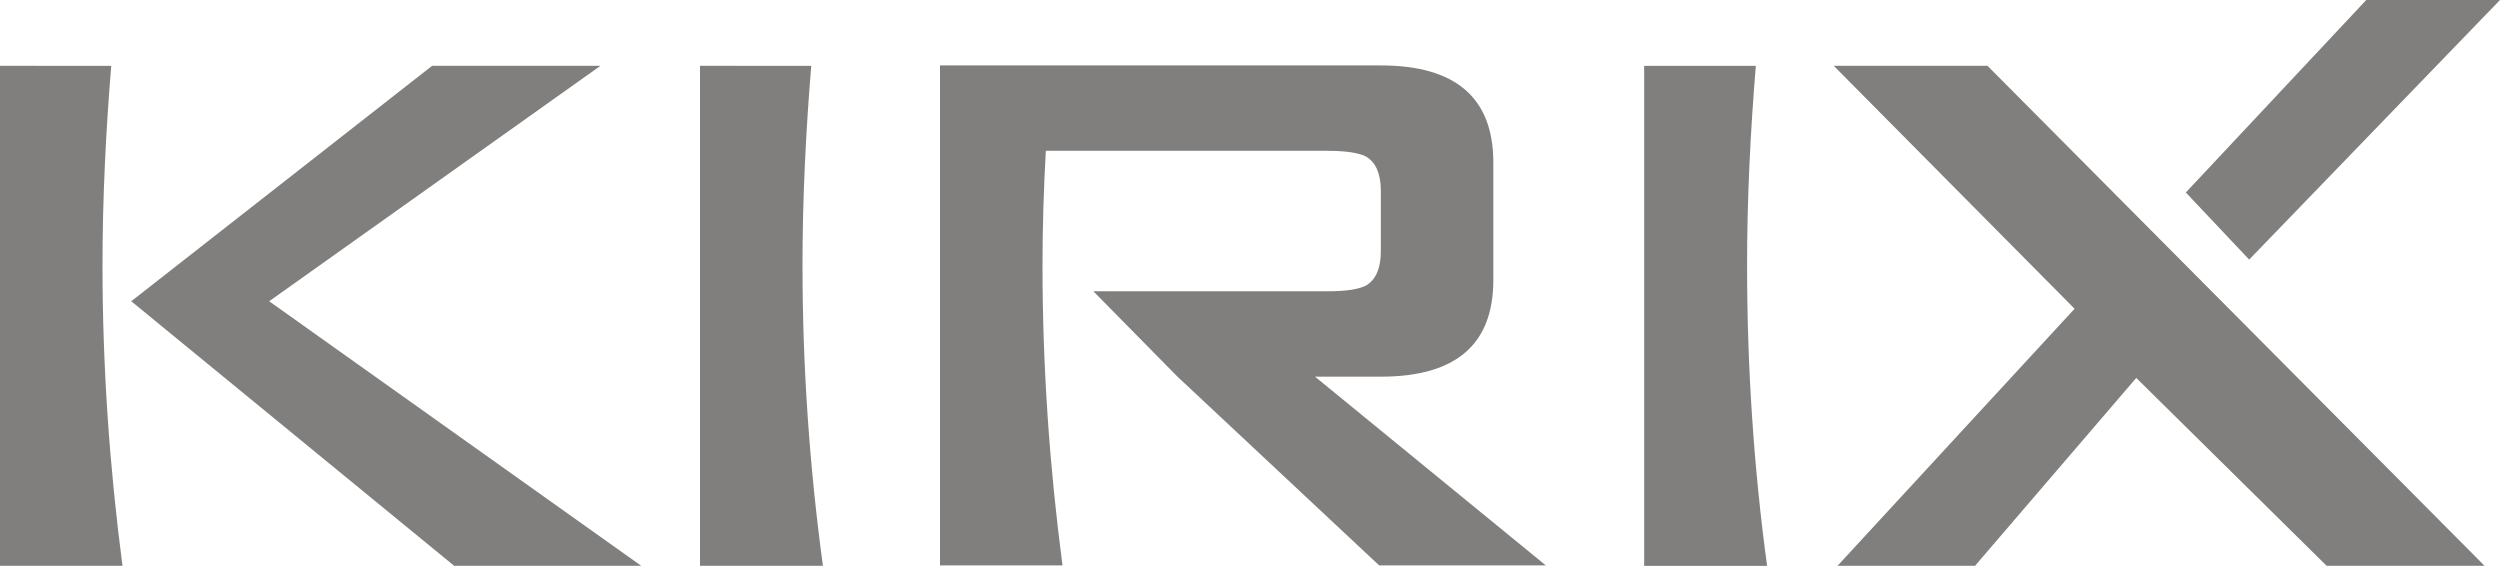 <?xml version="1.0" encoding="utf-8"?>
<!-- Generator: Adobe Illustrator 26.0.2, SVG Export Plug-In . SVG Version: 6.00 Build 0)  -->
<svg version="1.1" id="Ebene_1" xmlns="http://www.w3.org/2000/svg" xmlns:xlink="http://www.w3.org/1999/xlink" x="0px" y="0px"
	 viewBox="0 0 600 135.8" style="enable-background:new 0 0 600 135.8;" xml:space="preserve">
<style type="text/css">
	.st0{fill:#807f7d;}
</style>
<g>
	<g>
		<path class="st0" d="M31.5,72.3l72.2-56.5h40.4L64.6,72.3l89.3,63.5H109L31.5,72.3z"/>
		<g>
			<polygon class="st0" points="600,0 567.9,0 524.6,46.2 539.8,62.3 			"/>
			<polygon class="st0" points="477,15.8 440.1,15.8 497.9,74.1 441,135.8 474,135.8 512.7,90.7 558.4,135.8 596.3,135.8 			"/>
		</g>
		<path class="st0" d="M24.6,63.7c0-16.1,0.8-32.1,2.1-47.9H0v120h29.4C26.3,112.2,24.6,88.1,24.6,63.7z"/>
		<path class="st0" d="M192.6,63.7c0-16.1,0.8-32.1,2.1-47.9H168v120h29.5C194.3,112.2,192.6,88.1,192.6,63.7z"/>
		<path class="st0" d="M419.3,63.7c0-16.1,0.8-32.1,2.1-47.9h-26.8v120h29.5C420.9,112.2,419.3,88.1,419.3,63.7z"/>
		<g>
			<path class="st0" d="M315.6,90.4h15.8c18,0,27-7.7,27-23.2V39c0-15.5-9-23.3-27-23.3h-79h-4.9h-21.9v120h29.4
				c-3.1-23.6-4.8-47.6-4.8-72.1c0-9.2,0.3-18.3,0.8-27.4h67.8c4.3,0,7.4,0.5,9.1,1.4c2.3,1.4,3.5,4.1,3.5,8.2v14.5
				c0,4.1-1.2,6.8-3.5,8.2c-1.7,0.9-4.7,1.4-9.1,1.4h-56.4l20.2,20.5l48.4,45.3h40L315.6,90.4z"/>
		</g>
	</g>
</g>
</svg>
